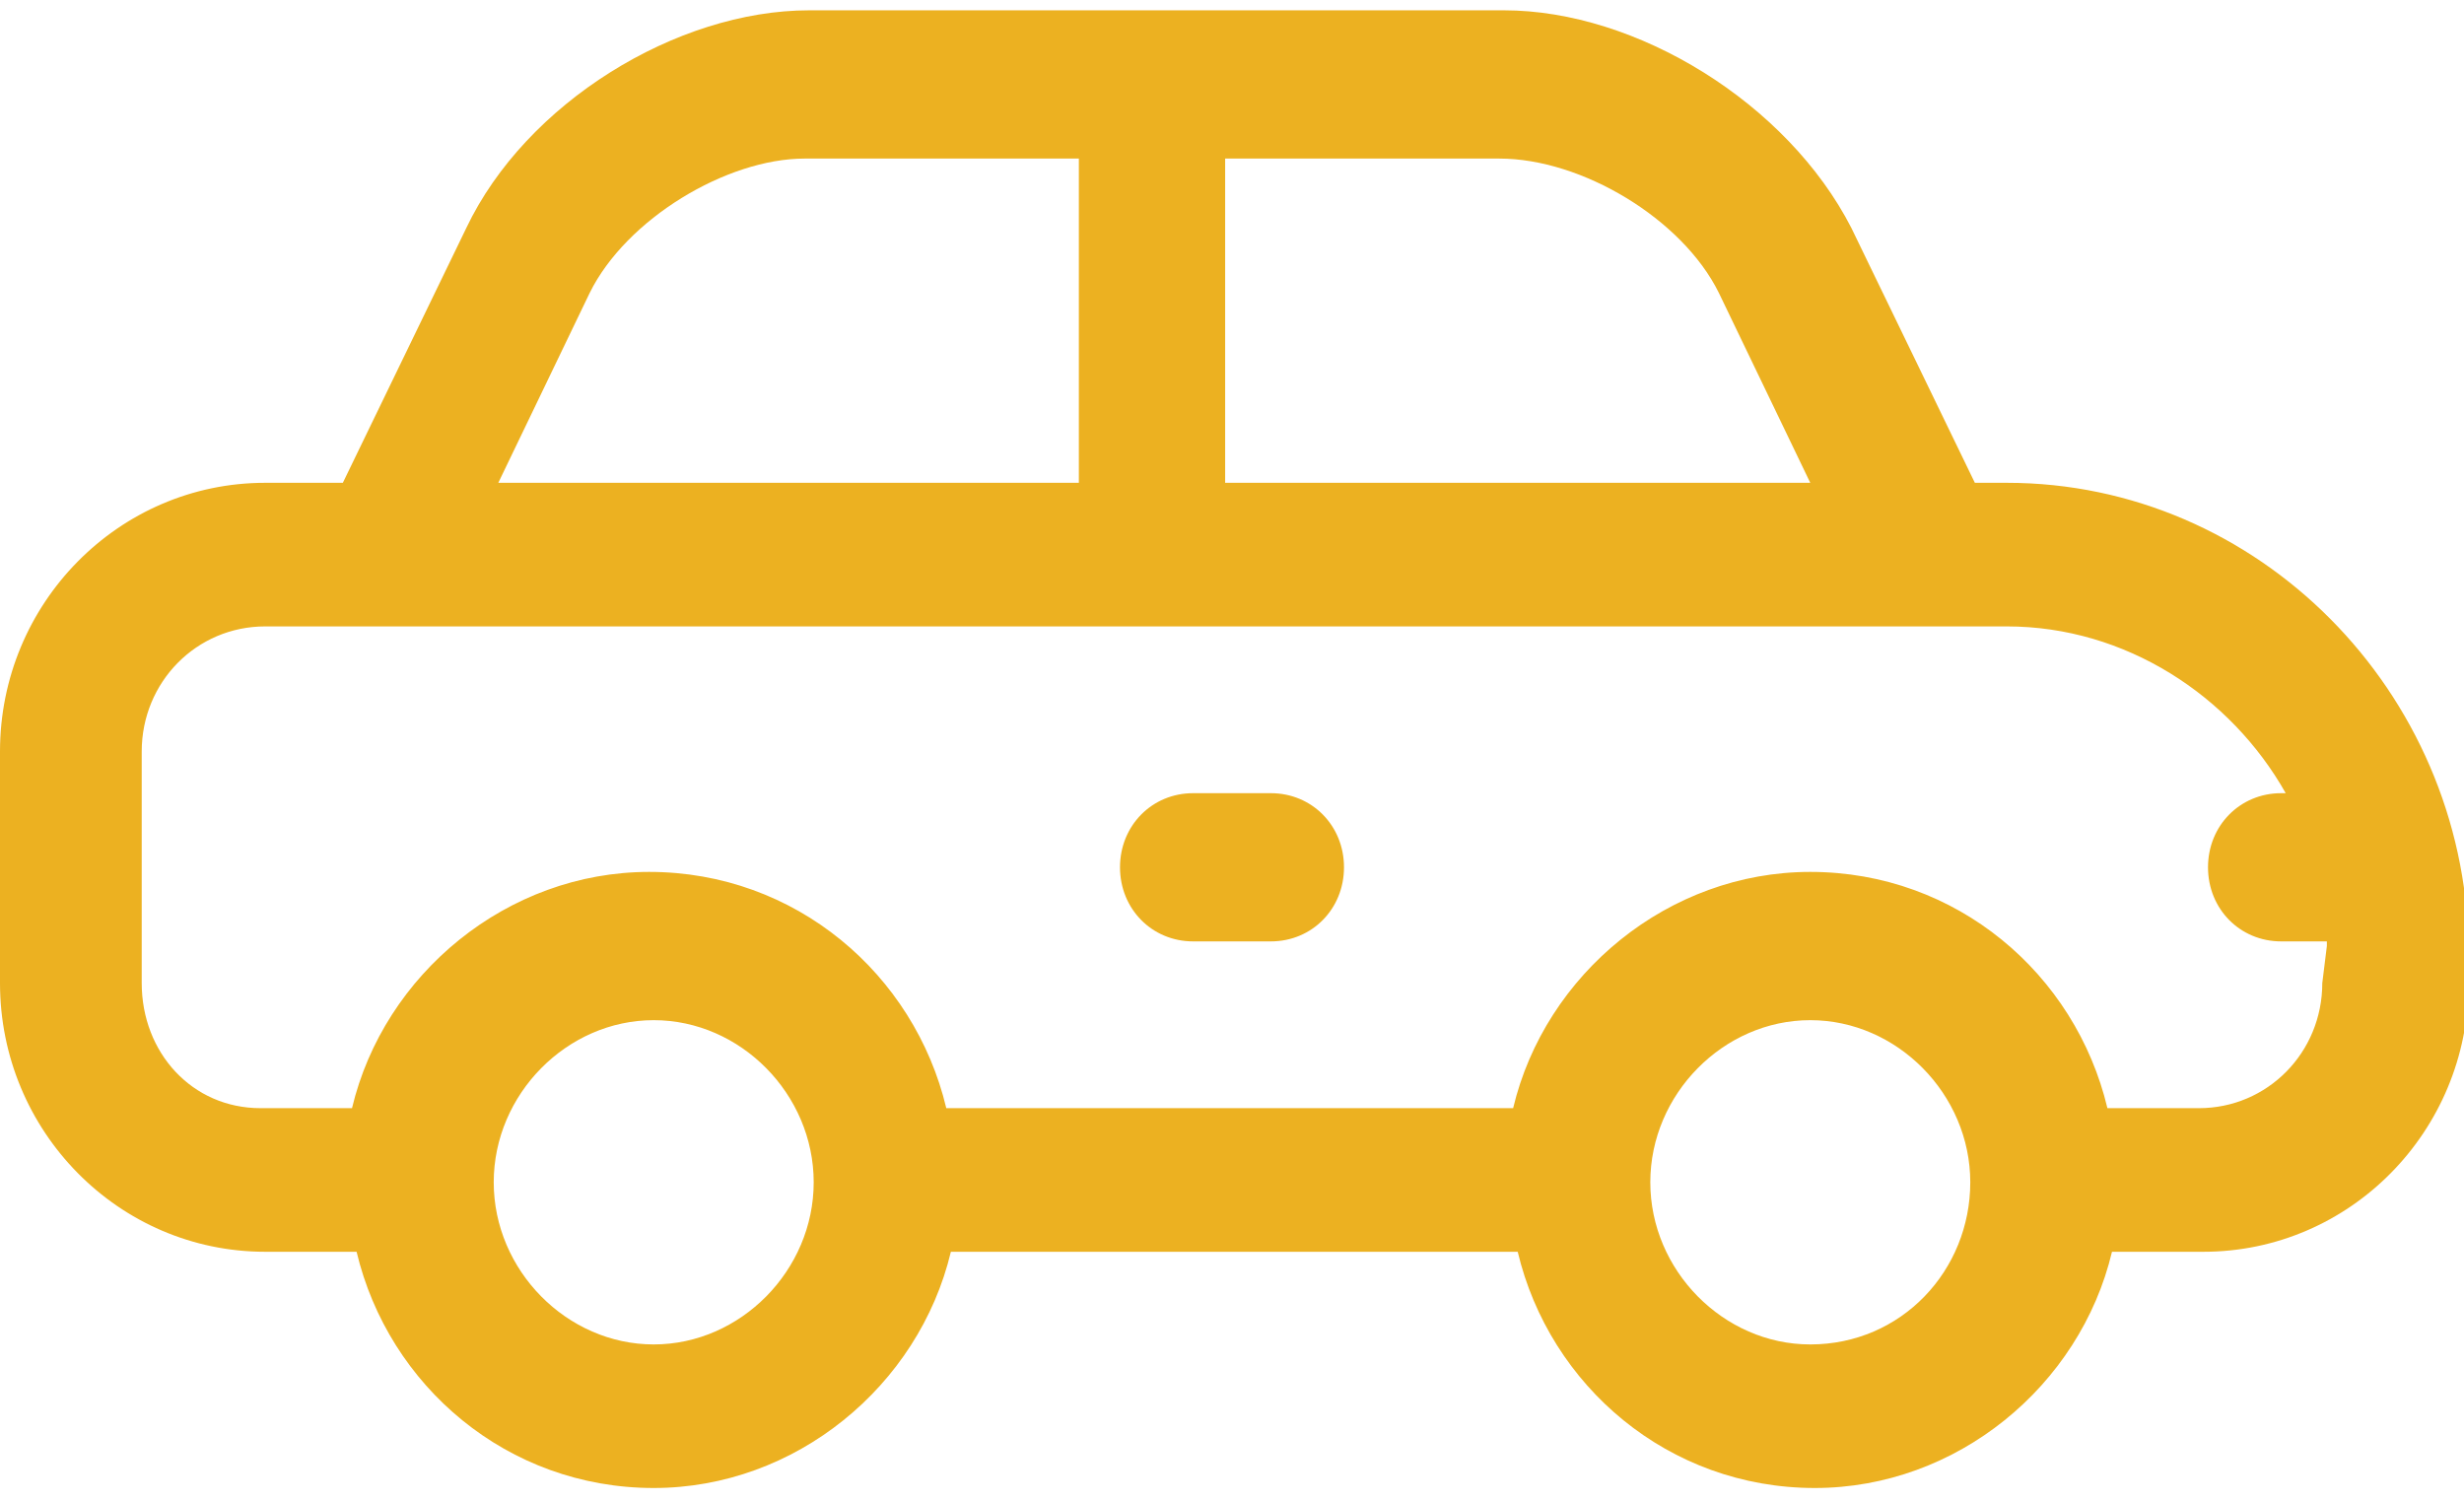 <svg width="64" height="39" viewBox="0 0 64 39" fill="none" xmlns="http://www.w3.org/2000/svg">
<g clip-path="url(#clip0_4659_11779)">
<path d="M52.126 12.541H51.295L48.089 5.924C46.427 2.675 42.508 0.268 39.065 0.268H21.017C17.573 0.268 13.655 2.675 12.111 5.924L8.905 12.541H6.887C3.087 12.541 0 15.67 0 19.52V25.536C0 29.387 3.087 32.515 6.887 32.515H9.262C10.093 36.004 13.18 38.651 16.98 38.651C20.66 38.651 23.866 36.004 24.698 32.515H39.421C40.252 36.004 43.34 38.651 47.139 38.651C50.82 38.651 54.026 36.004 54.857 32.515H57.232C61.032 32.515 64.119 29.387 64.119 25.536V24.574C64 17.956 58.657 12.541 52.126 12.541ZM44.646 7.608L47.02 12.541H31.822V4.119H38.946C41.084 4.119 43.696 5.683 44.646 7.608ZM15.317 7.608C16.267 5.683 18.879 4.119 20.898 4.119H28.022V12.541H12.943L15.317 7.608ZM16.98 34.922C14.724 34.922 12.824 32.996 12.824 30.71C12.824 28.424 14.724 26.499 16.98 26.499C19.236 26.499 21.135 28.424 21.135 30.71C21.135 32.996 19.236 34.922 16.98 34.922ZM47.02 34.922C44.764 34.922 42.865 32.996 42.865 30.71C42.865 28.424 44.764 26.499 47.02 26.499C49.276 26.499 51.176 28.424 51.176 30.71C51.176 32.996 49.395 34.922 47.02 34.922ZM60.319 25.536C60.319 27.341 58.894 28.785 57.113 28.785H54.738C53.907 25.296 50.82 22.648 47.02 22.648C43.34 22.648 40.134 25.296 39.302 28.785H24.579C23.748 25.296 20.66 22.648 16.861 22.648C13.18 22.648 9.974 25.296 9.143 28.785H6.768C4.987 28.785 3.681 27.341 3.681 25.536V19.52C3.681 17.715 5.106 16.271 6.887 16.271H50.108H52.126C55.213 16.271 57.944 18.076 59.369 20.603H59.251C58.182 20.603 57.351 21.445 57.351 22.528C57.351 23.611 58.182 24.453 59.251 24.453H60.438V24.574L60.319 25.536Z" fill="#ECB121"/>
<path d="M33.009 20.603H30.991C29.922 20.603 29.091 21.445 29.091 22.528C29.091 23.611 29.922 24.453 30.991 24.453H33.009C34.078 24.453 34.909 23.611 34.909 22.528C34.909 21.445 34.078 20.603 33.009 20.603Z" fill="#ECB121"/>
</g>
<defs>
<clipPath id="clip0_4659_11779">
<rect width="64" height="38.383" fill="white" transform="translate(0 0.268)"/>
</clipPath>
</defs>
</svg>
